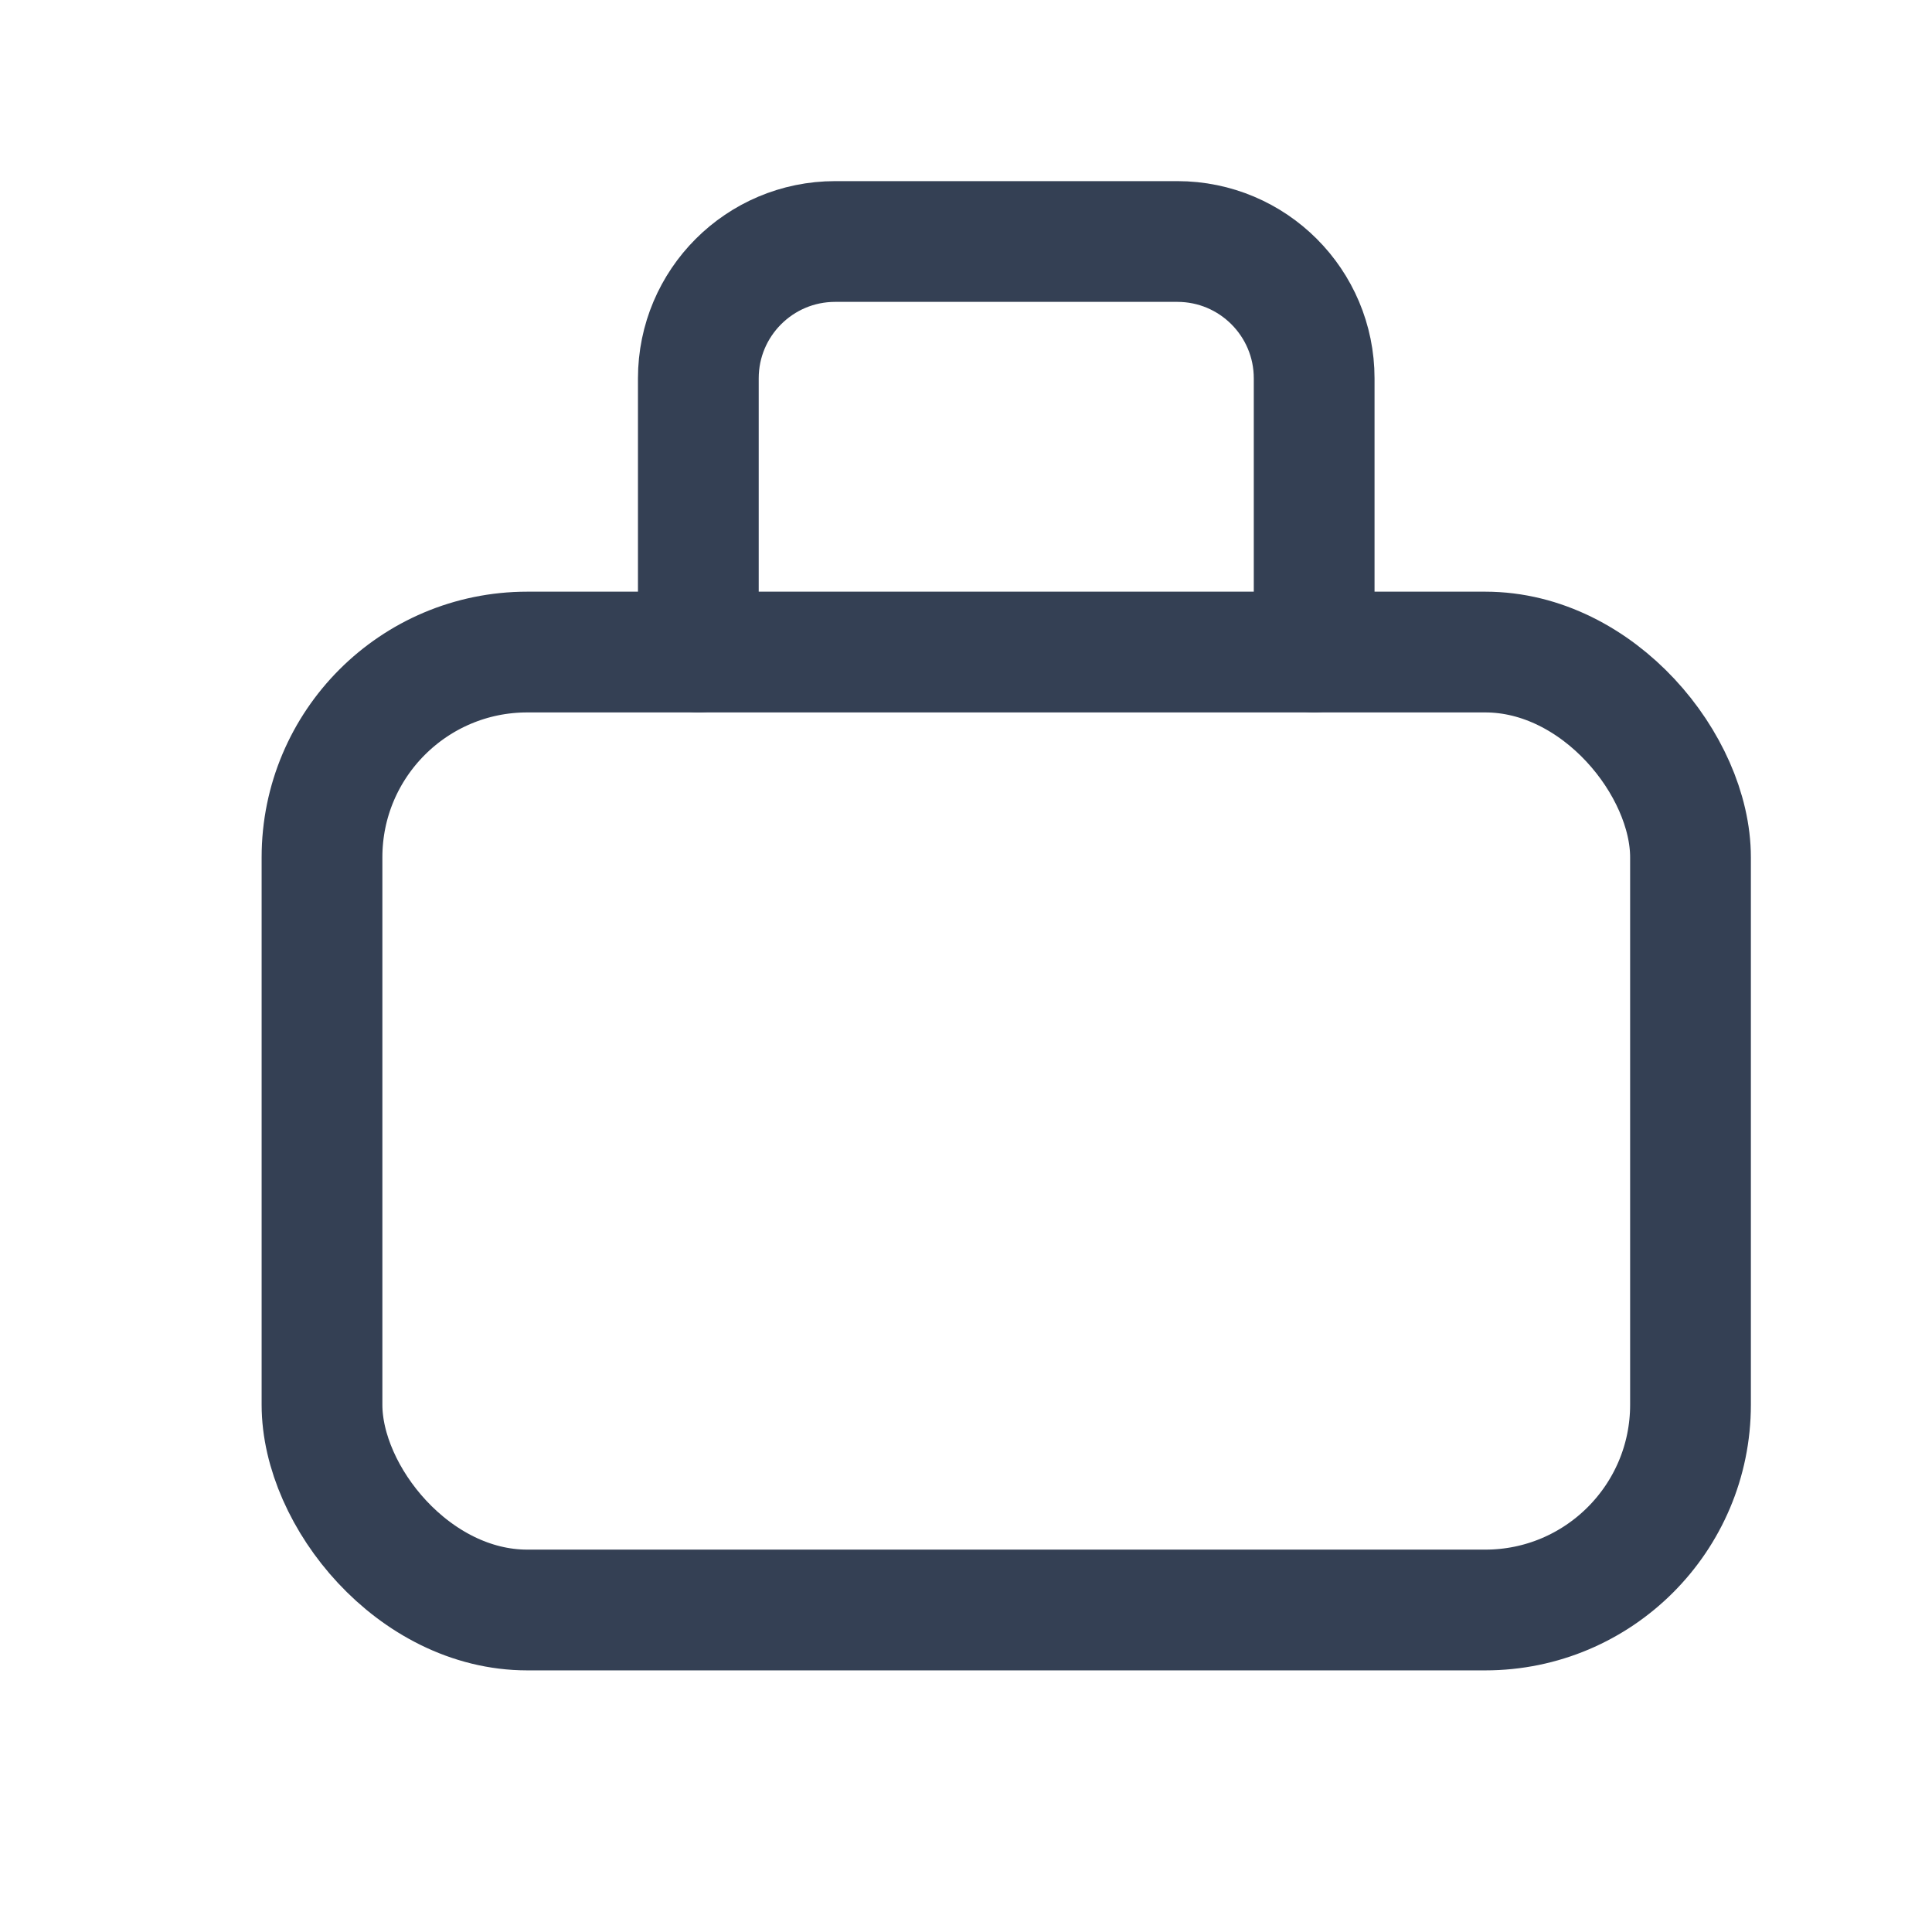 <?xml version="1.0" encoding="UTF-8"?> <svg xmlns="http://www.w3.org/2000/svg" width="24" height="24" viewBox="0 0 24 24" fill="none"> <path d="M16.325 8.1V4.7C16.325 3.761 15.564 3 14.625 3H10.375C9.436 3 8.675 3.761 8.675 4.7V8.1" stroke="#344054" stroke-width="1.5" stroke-linecap="round" stroke-linejoin="round"></path> <rect x="4" y="8.1" width="17" height="11.9" rx="2.55" stroke="#344054" stroke-width="1.5" stroke-linecap="round" stroke-linejoin="round"></rect> </svg> 